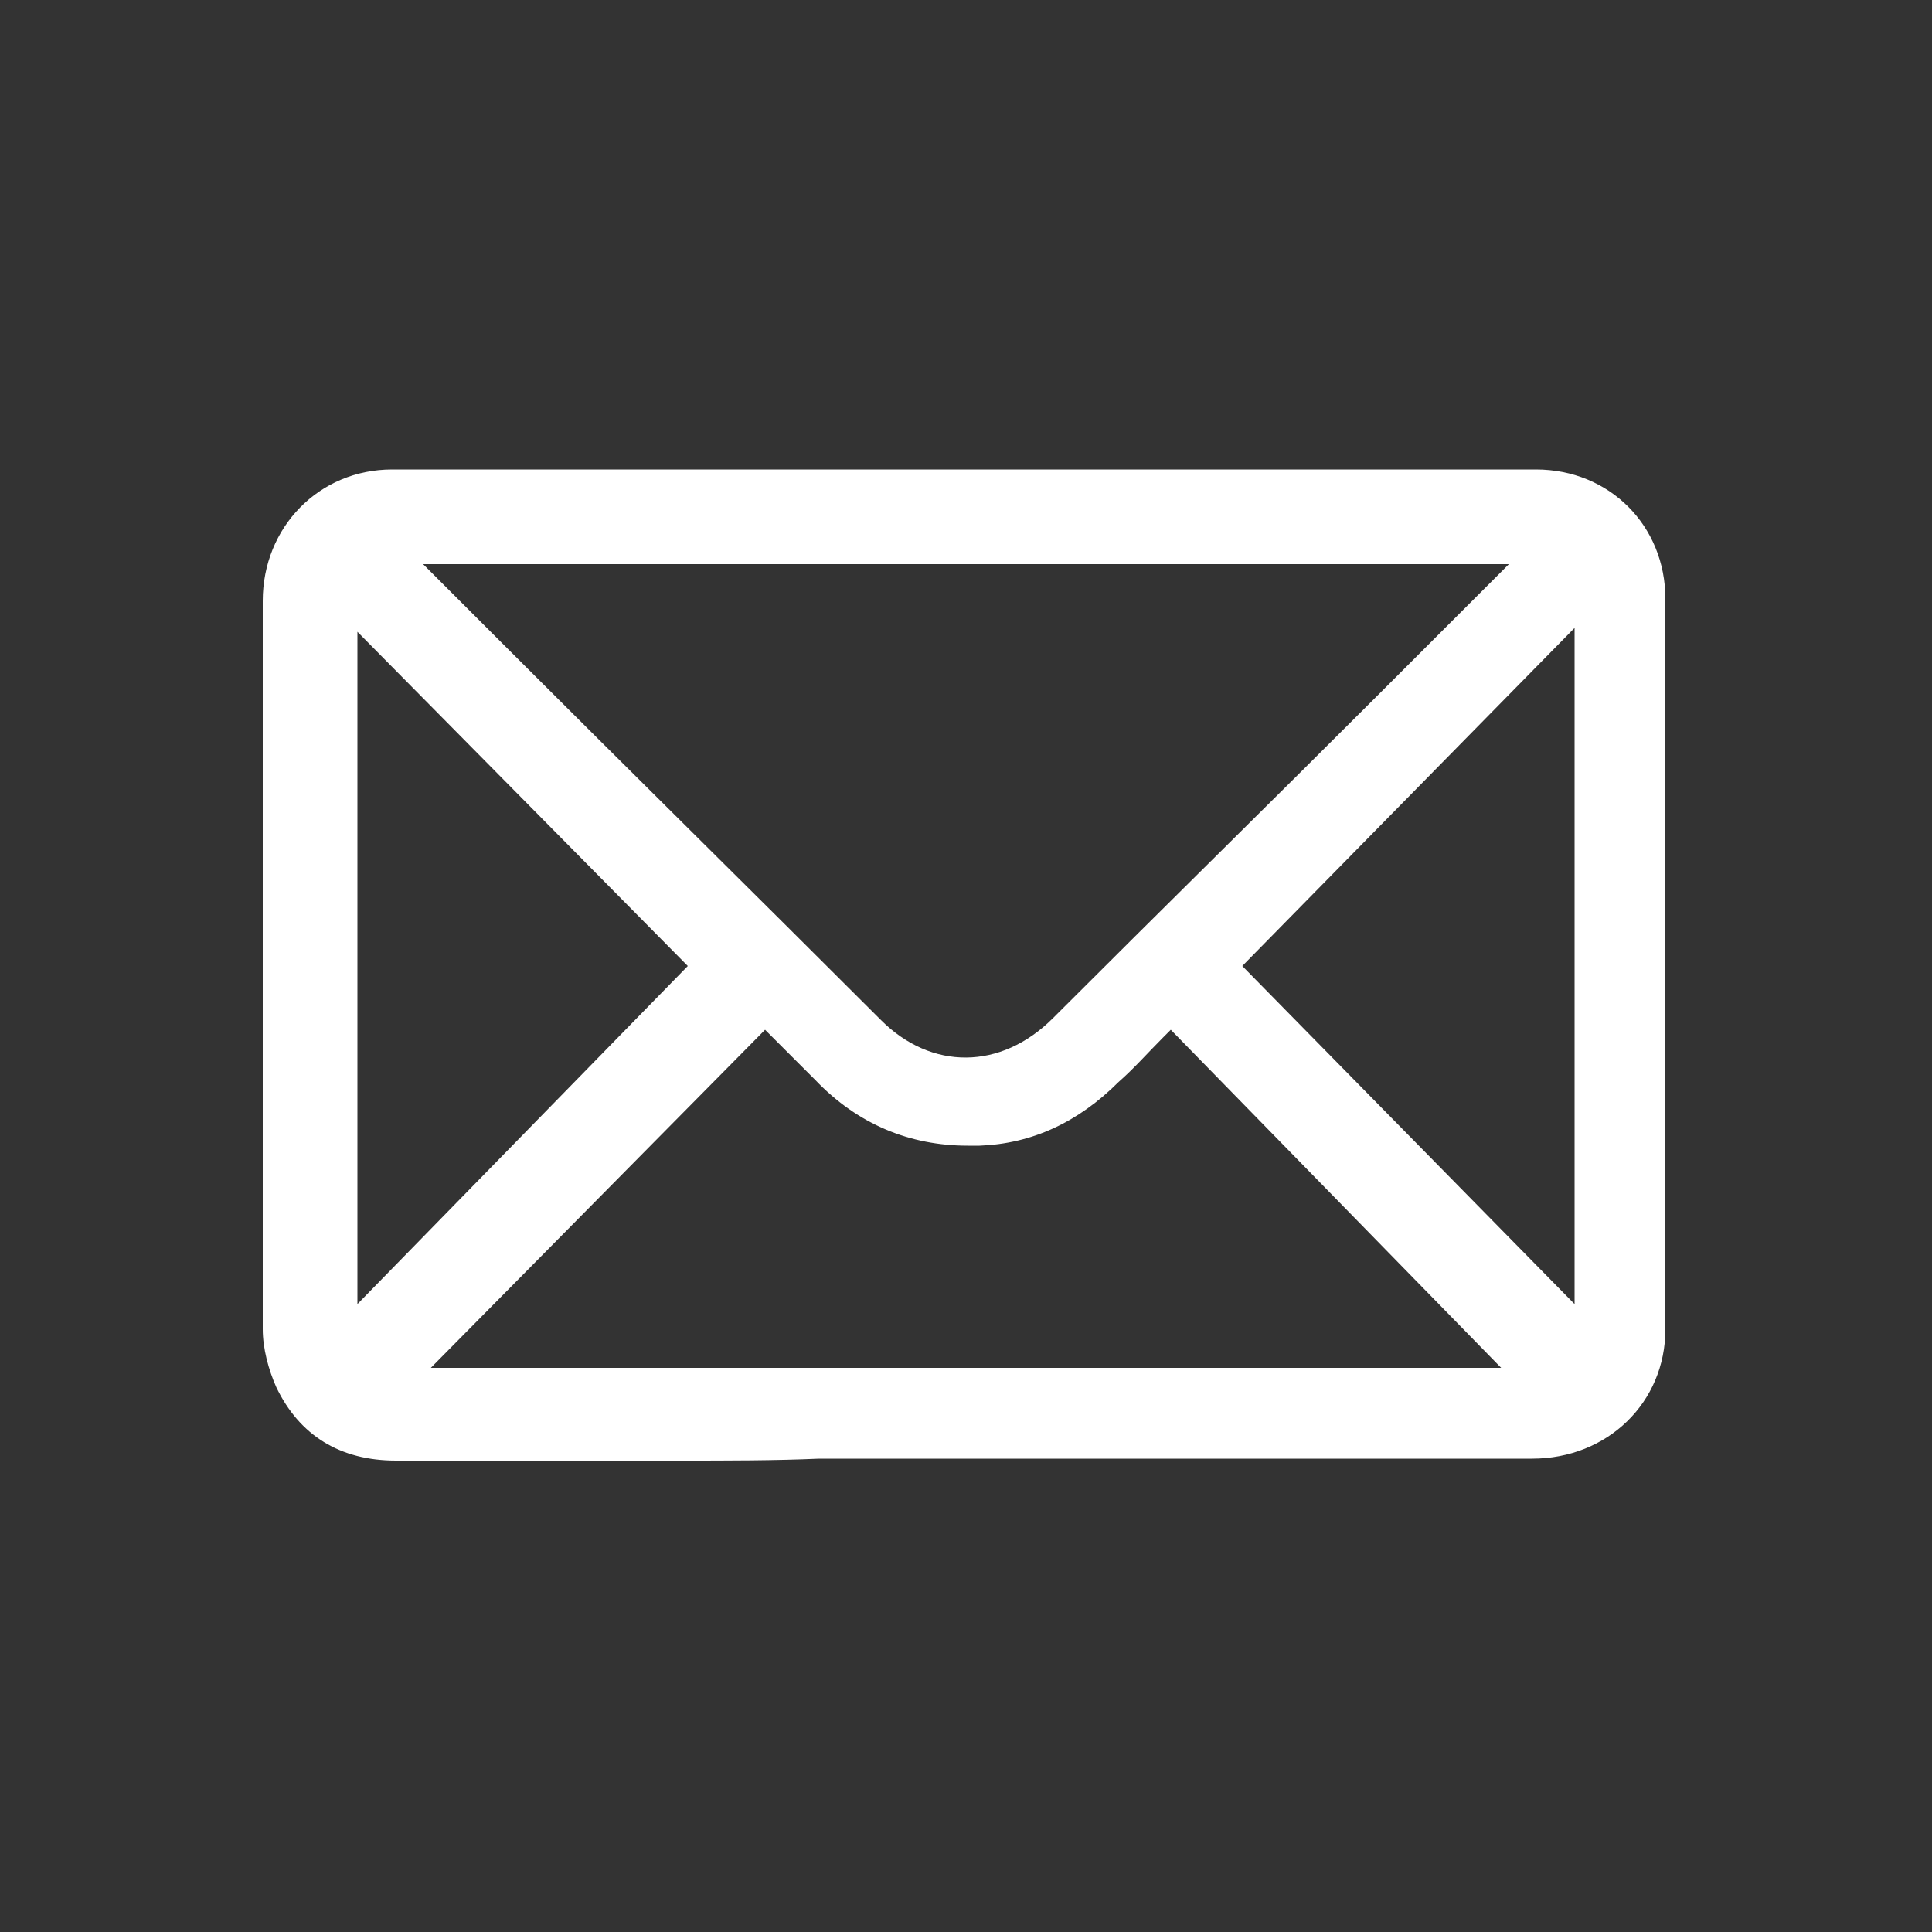 <?xml version="1.0" encoding="UTF-8"?> <svg xmlns="http://www.w3.org/2000/svg" xmlns:xlink="http://www.w3.org/1999/xlink" version="1.1" id="Capa_1" x="0px" y="0px" viewBox="0 0 100 100" style="enable-background:new 0 0 100 100;" xml:space="preserve"><rect x="0" y="0" width="100" height="100" fill="#333333" stroke="none"/> <style type="text/css"> .st0{fill:#FFFFFF;} </style> <g> <g> <path class="st0" d="M50,75.3c-9.8,0-19.6,0-29.4,0c-2.7,0-4.8-1.2-5.9-3.6c-0.4-0.9-0.6-1.9-0.6-2.8c0-12.6,0-25.1,0-37.7 c0-3.7,2.8-6.5,6.4-6.5c19.7,0,39.5,0,59.2,0c3.6,0,6.4,2.8,6.4,6.4c0,12.6,0,25.2,0,37.8c0,3.7-2.8,6.4-6.6,6.4 C69.6,75.3,59.8,75.3,50,75.3z M21.3,28.9c0.2,0.2,0.2,0.3,0.3,0.4c7.9,7.9,15.9,15.8,23.8,23.7c2.7,2.7,6.5,2.7,9.3-0.1 c7.9-7.8,15.8-15.7,23.7-23.5c0.1-0.1,0.2-0.3,0.4-0.4C59.5,28.9,40.5,28.9,21.3,28.9z M78.4,71.1c-5.8-6-11.8-12-17.8-18.2 c-1,1.1-2,2-2.9,3c-1.9,1.9-4.3,3.1-7,3.2c-3.3,0.2-6-1-8.3-3.3c-0.9-0.9-1.8-1.9-2.8-2.9c-6,6.1-12,12.2-17.8,18.2 C40.5,71.1,59.5,71.1,78.4,71.1z M18.2,68.2c6.1-6.2,12-12.3,17.8-18.1c-5.8-5.9-11.8-12-17.8-18.1C18.2,44,18.2,56,18.2,68.2z M81.6,68c0,0,0.1-0.1,0.1-0.1c0-12,0-23.9,0-36.1C75.7,38,69.7,44.1,63.9,50C69.7,55.9,75.7,62,81.6,68z"></path> <path class="st0" d="M35.2,75.6c-4.9,0-9.8,0-14.7,0c-2.9,0-5-1.3-6.2-3.8c-0.4-0.9-0.7-2-0.7-3c0-12.9,0-25.7,0-37.7 c0-3.8,2.9-6.8,6.7-6.8c19.7,0,39.5,0,59.2,0c3.8,0,6.7,2.9,6.7,6.7c0,12.6,0,25.3,0,37.8c0,3.8-3,6.7-6.9,6.7 c-9.8,0-19.7,0-29.5,0h-7.4C40.1,75.6,37.7,75.6,35.2,75.6z M50,25c-9.9,0-19.7,0-29.6,0c-3.5,0-6.1,2.7-6.2,6.2 c0,12,0,24.8,0,37.7c0,0.9,0.2,1.9,0.6,2.7c1.1,2.3,3,3.5,5.7,3.5c7.4,0,14.7,0,22.1,0H50c9.8,0,19.7,0,29.5,0 c3.6,0,6.3-2.6,6.3-6.1c0-12.6,0-25.3,0-37.8c0-3.5-2.6-6.1-6.1-6.1C69.7,25,59.9,25,50,25z M79.1,71.4H20.9l0.5-0.5l18-18.4 l0.9,1c0.7,0.7,1.4,1.4,2.1,2.1c2.1,2.2,4.7,3.3,7.5,3.3c0.2,0,0.4,0,0.6,0c2.6-0.1,4.9-1.2,6.9-3.1c0.8-0.8,1.5-1.5,2.3-2.3 l0.8-0.9l0.2,0.2L79.1,71.4z M22.3,70.8h55.4L60.6,53.3l-0.4,0.4c-0.8,0.8-1.5,1.6-2.3,2.3c-2.1,2.1-4.5,3.2-7.2,3.3 c-0.2,0-0.4,0-0.6,0c-3,0-5.7-1.1-7.9-3.4c-0.7-0.7-1.4-1.4-2.1-2.1l-0.5-0.5L22.3,70.8z M17.9,68.9V31.2l0.5,0.5l18,18.3 l-0.2,0.2L17.9,68.9z M18.5,32.7v34.8L35.6,50L18.5,32.7z M81.6,68.4l-0.2-0.2L63.5,50l0.2-0.2L82,31.1v36.9L82,68.1 c-0.1,0-0.1,0.1-0.2,0.1L81.6,68.4z M64.3,50l17.2,17.5V32.5L64.3,50z M50,55.2c-1.7,0-3.4-0.7-4.8-2.1 c-6.5-6.4-13-12.9-19.5-19.4l-4.3-4.3c0,0-0.1-0.1-0.1-0.2l-0.6-0.7h58.7l-0.5,0.6c-0.1,0.1-0.2,0.2-0.3,0.3l-6.8,6.7 c-5.6,5.6-11.3,11.2-16.9,16.8C53.4,54.5,51.7,55.2,50,55.2z M21.9,29.2l4.2,4.2c6.5,6.5,13,12.9,19.5,19.4 c2.6,2.6,6.2,2.6,8.9-0.1c5.6-5.6,11.3-11.2,16.9-16.8l6.7-6.7H21.9z"></path> </g> </g> </svg> 